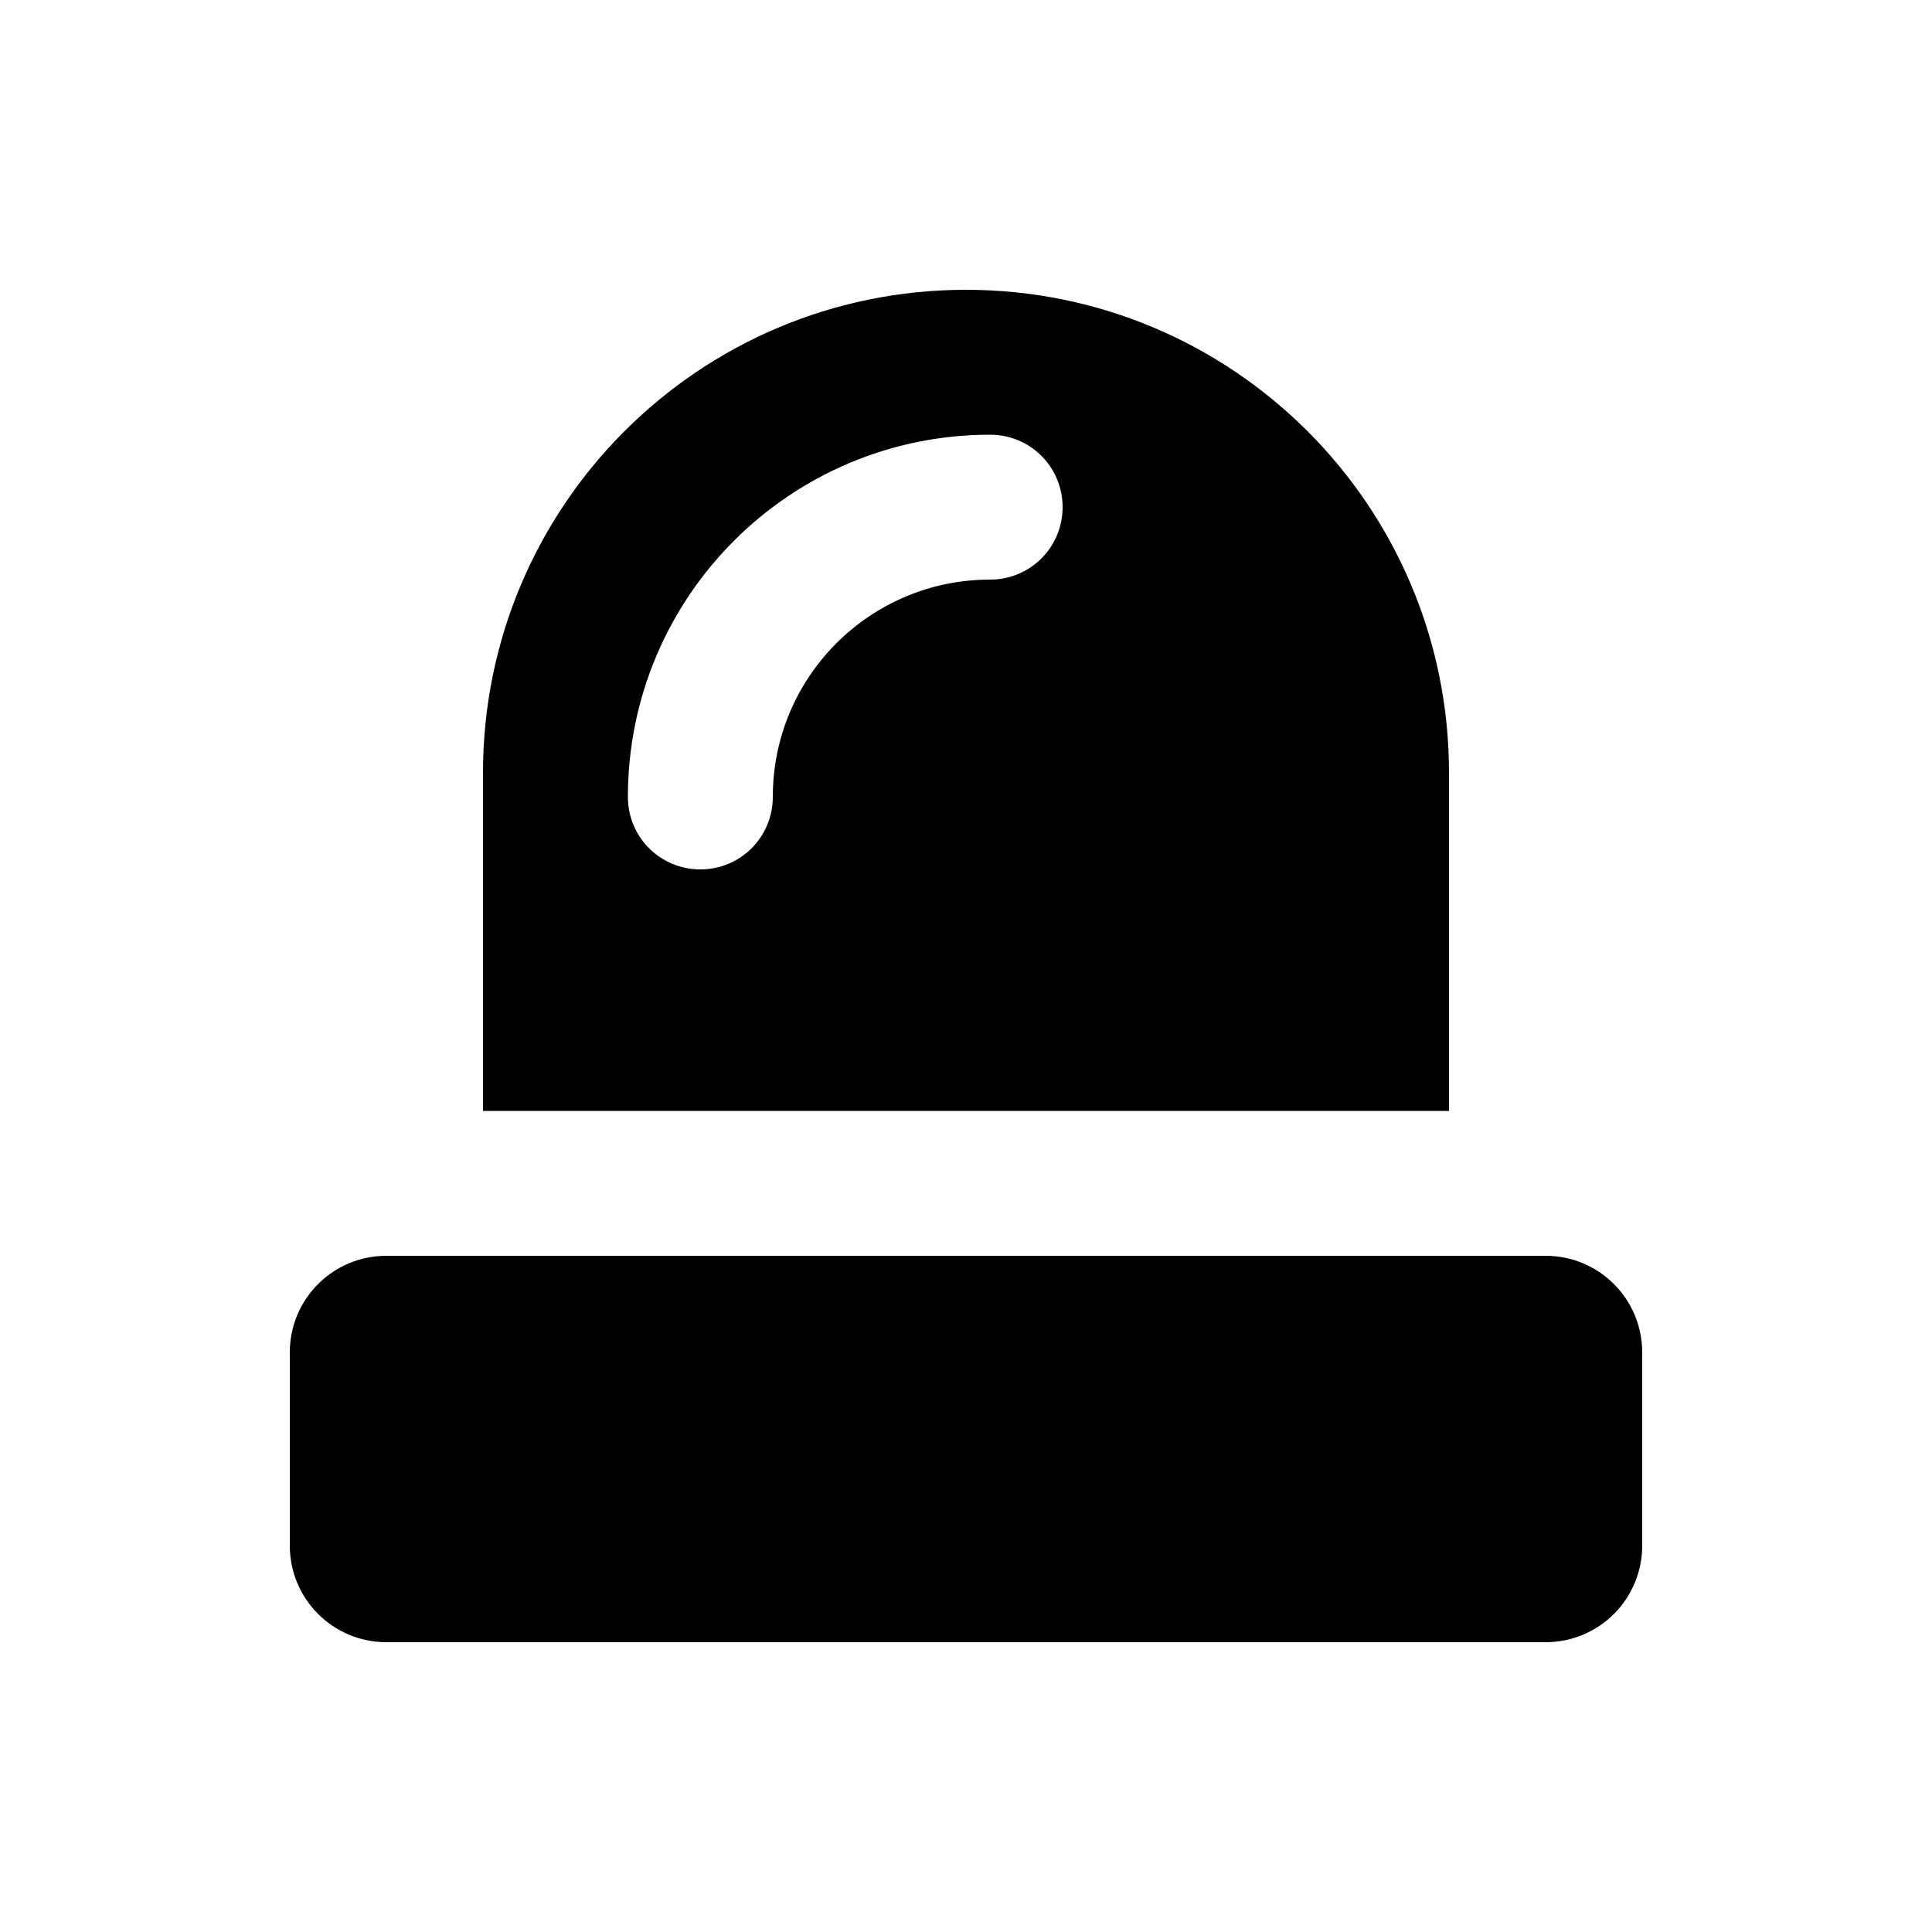 <svg xmlns="http://www.w3.org/2000/svg" viewBox="0 0 640 640"><!--! Font Awesome Pro 7.1.0 by @fontawesome - https://fontawesome.com License - https://fontawesome.com/license (Commercial License) Copyright 2025 Fonticons, Inc. --><path fill="currentColor" d="M160 256C160 167.6 231.6 96 320 96C408.4 96 480 167.6 480 256L480 368L160 368L160 256zM328 192C341.3 192 352 181.3 352 168C352 154.7 341.3 144 328 144C261.7 144 208 197.7 208 264C208 277.3 218.7 288 232 288C245.3 288 256 277.3 256 264C256 224.2 288.2 192 328 192zM128 416L512 416C529.7 416 544 430.3 544 448L544 512C544 529.7 529.7 544 512 544L128 544C110.3 544 96 529.7 96 512L96 448C96 430.3 110.3 416 128 416z"/></svg>